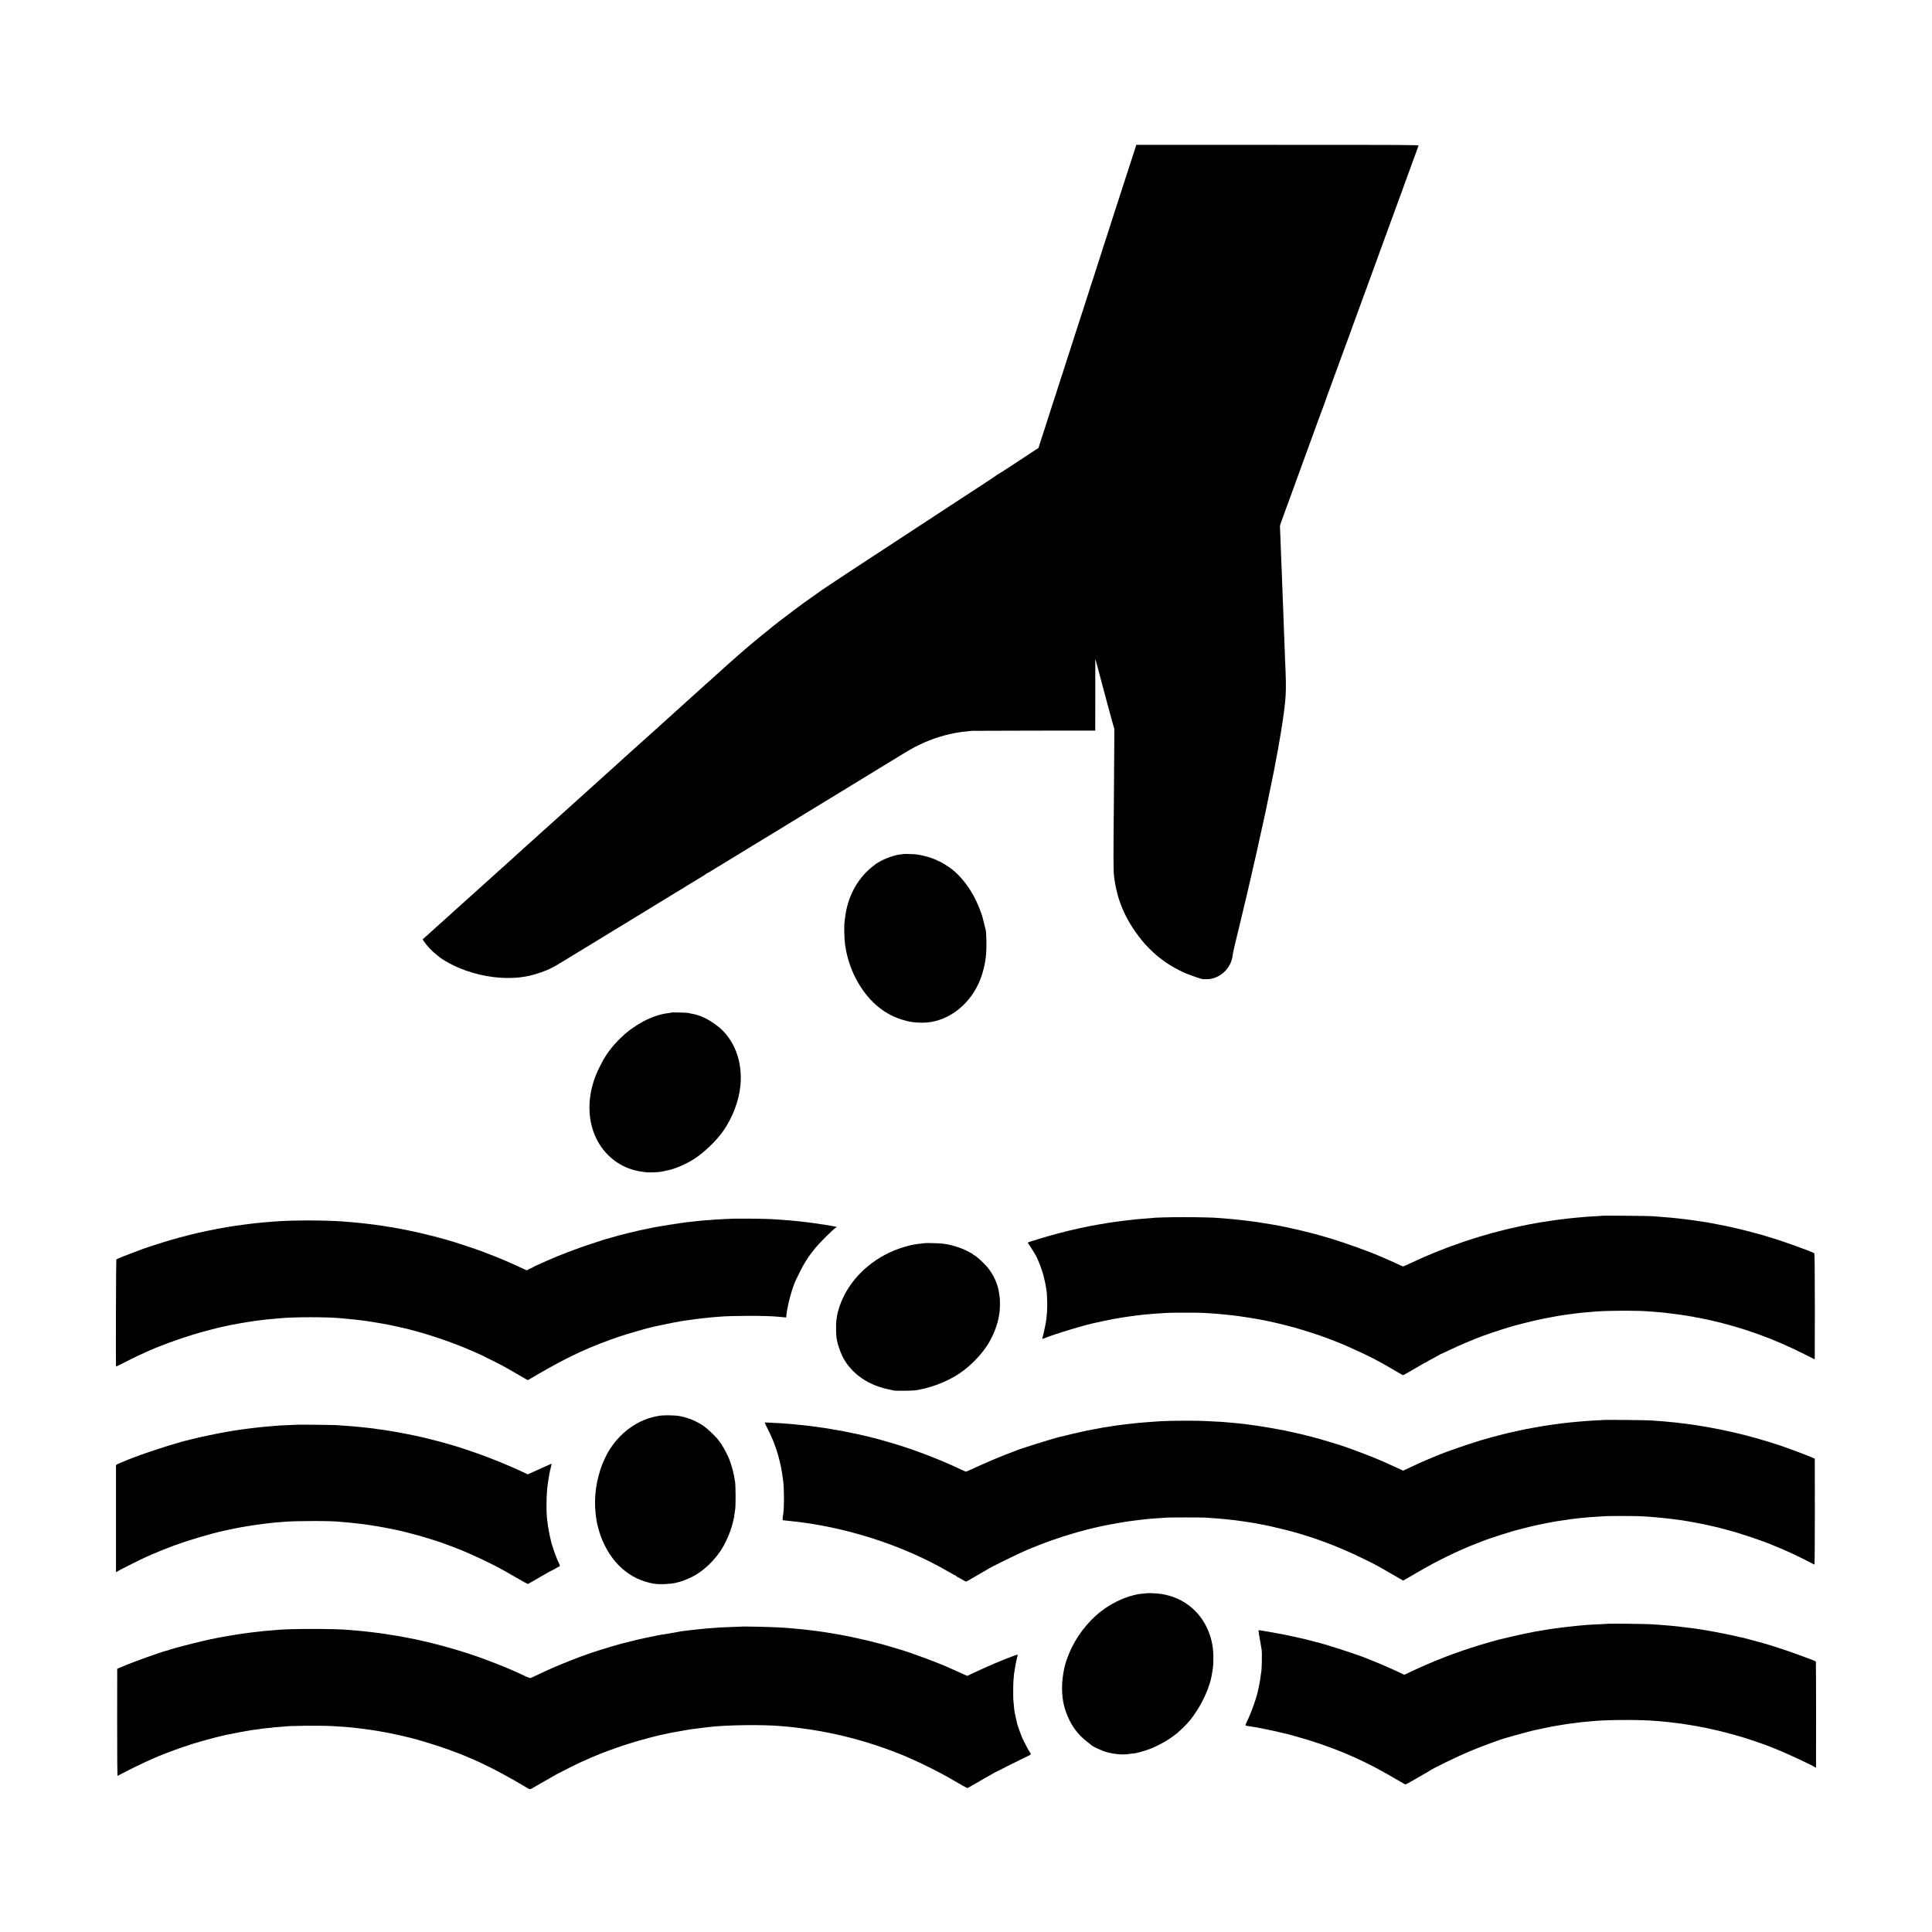 <?xml version="1.0" standalone="no"?>
<!DOCTYPE svg PUBLIC "-//W3C//DTD SVG 20010904//EN"
 "http://www.w3.org/TR/2001/REC-SVG-20010904/DTD/svg10.dtd">
<svg version="1.0" xmlns="http://www.w3.org/2000/svg"
 width="4096pt" height="4096pt" viewBox="0 0 4096 4096"
 preserveAspectRatio="xMidYMid meet">
<g transform="translate(0,4096) scale(0.1,-0.1)"
fill="#000000" stroke="none">
<path d="M23990 37577 c-56 -171 -121 -373 -145 -447 -162 -503 -261 -809
-291 -900 -19 -58 -61 -190 -95 -295 -33 -104 -63 -197 -66 -205 -7 -18 -7
-15 -21 -65 -6 -22 -39 -124 -72 -225 -33 -102 -73 -225 -89 -275 -16 -49 -56
-173 -89 -275 -33 -102 -88 -273 -122 -380 -33 -107 -66 -208 -73 -225 -6 -16
-12 -32 -12 -35 -1 -3 -31 -99 -69 -215 -199 -618 -271 -841 -303 -940 -20
-60 -50 -155 -68 -210 -18 -55 -63 -194 -100 -310 -37 -115 -75 -235 -86 -265
-15 -47 -70 -216 -240 -746 l-32 -101 -61 -39 c-34 -21 -65 -42 -71 -47 -5 -4
-57 -38 -115 -76 -58 -38 -219 -144 -358 -235 -139 -91 -257 -166 -262 -166
-4 0 -10 -3 -12 -8 -1 -4 -127 -88 -278 -187 -151 -98 -360 -235 -465 -303
-531 -349 -568 -373 -1305 -855 -151 -99 -322 -211 -380 -249 -58 -37 -112
-73 -120 -78 -15 -11 -70 -47 -99 -65 -153 -98 -1037 -682 -1056 -697 -5 -5
-93 -67 -194 -138 -101 -71 -196 -138 -210 -149 -14 -11 -91 -68 -171 -127
-141 -104 -490 -372 -500 -384 -3 -3 -50 -41 -104 -85 -55 -43 -109 -86 -120
-96 -43 -36 -222 -184 -240 -199 -10 -8 -23 -19 -30 -25 -6 -5 -43 -37 -81
-70 -39 -33 -72 -62 -75 -65 -3 -3 -39 -34 -80 -70 -41 -35 -82 -71 -91 -80
-9 -8 -31 -28 -50 -44 -52 -46 -228 -203 -289 -260 -30 -28 -91 -83 -134 -121
-44 -39 -87 -77 -96 -85 -20 -19 -102 -93 -205 -185 -42 -38 -90 -81 -105 -95
-15 -14 -62 -56 -106 -95 -43 -38 -85 -77 -94 -85 -8 -8 -78 -71 -155 -140
-77 -68 -147 -131 -155 -140 -8 -8 -53 -49 -100 -90 -46 -41 -98 -88 -115
-105 -18 -16 -46 -41 -62 -55 -17 -14 -70 -62 -119 -107 -49 -45 -100 -91
-114 -103 -14 -12 -41 -36 -60 -53 -72 -66 -258 -233 -340 -306 -107 -97 -202
-182 -216 -196 -6 -5 -46 -41 -89 -80 -43 -38 -83 -75 -89 -80 -6 -6 -81 -73
-166 -150 -85 -76 -160 -144 -166 -150 -6 -5 -46 -41 -89 -80 -113 -100 -491
-441 -605 -545 -15 -14 -60 -54 -100 -90 -40 -36 -85 -76 -100 -90 -15 -14
-60 -54 -100 -90 -41 -36 -86 -76 -100 -90 -14 -14 -62 -56 -105 -95 -44 -38
-87 -77 -95 -85 -28 -26 -102 -92 -210 -189 -58 -52 -112 -102 -121 -110 -9
-9 -31 -29 -50 -46 -34 -29 -824 -741 -845 -760 -6 -5 -46 -41 -89 -80 -43
-38 -90 -81 -105 -95 -14 -14 -62 -56 -106 -95 -43 -38 -88 -79 -100 -90 -11
-11 -56 -51 -99 -90 -90 -81 -164 -147 -250 -225 -107 -97 -219 -198 -253
-227 l-32 -28 26 -40 c68 -102 179 -218 284 -298 30 -23 63 -49 72 -57 27 -24
169 -107 265 -154 344 -170 775 -270 1158 -270 96 0 248 9 290 18 11 2 43 7
70 10 120 17 332 79 470 139 130 56 142 63 638 366 59 36 115 71 125 76 9 6
50 30 90 55 41 25 86 52 101 61 58 35 398 243 431 264 19 12 64 40 100 61 96
58 94 56 155 94 32 19 69 42 84 51 31 19 312 190 571 349 96 59 195 119 220
134 25 15 110 67 190 117 80 49 152 92 160 96 8 3 22 12 30 19 8 6 31 21 50
32 19 11 107 64 195 117 88 54 176 107 195 119 19 11 37 24 38 28 2 4 7 8 11
8 7 0 121 67 191 112 23 15 358 219 573 349 50 31 153 93 227 139 74 45 149
90 165 100 17 9 172 104 345 210 173 106 394 241 490 300 246 151 966 590
1210 738 113 69 231 141 263 161 32 20 70 43 85 52 15 9 180 110 367 224 416
255 447 273 610 351 254 124 565 220 835 259 25 4 56 8 70 10 23 4 117 13 200
21 19 1 614 3 1323 4 l1287 1 1 762 0 762 55 -200 c30 -110 56 -209 58 -220 2
-11 13 -54 25 -95 23 -82 81 -296 86 -320 2 -8 11 -42 20 -75 9 -33 25 -91 35
-130 10 -38 42 -155 71 -260 l54 -190 -2 -395 c0 -217 -4 -741 -8 -1165 -11
-1131 -11 -1435 3 -1555 55 -464 208 -851 490 -1235 37 -49 69 -92 72 -95 3
-3 18 -22 34 -43 47 -64 204 -224 301 -306 189 -163 431 -309 665 -403 78 -31
267 -96 304 -104 28 -7 132 -5 176 2 251 42 450 255 474 508 3 30 31 157 62
283 30 125 57 235 59 243 2 8 22 92 45 185 23 94 44 181 46 194 4 20 15 64 38
161 6 21 37 152 41 170 24 106 49 214 70 300 14 58 27 117 30 131 3 15 17 76
31 135 14 60 28 120 30 134 3 14 11 50 19 80 8 30 25 109 40 175 14 66 30 140
36 165 23 99 69 309 140 635 4 22 10 49 13 60 24 112 151 731 170 828 69 361
82 428 90 477 3 19 17 98 30 175 14 77 27 158 31 180 3 22 15 96 26 165 29
189 45 302 55 400 3 30 7 69 9 85 18 144 22 362 11 625 -9 206 -13 322 -21
525 -3 88 -7 210 -10 270 -3 61 -7 182 -10 270 -3 88 -8 210 -10 270 -3 61 -7
171 -10 245 -3 74 -7 196 -10 270 -3 74 -8 191 -10 260 -4 113 -9 231 -20 505
-2 50 -7 171 -10 270 -4 99 -8 191 -9 205 -1 22 11 67 34 125 4 11 22 61 40
110 17 50 38 106 45 125 8 19 34 91 59 160 35 99 203 557 280 769 8 20 27 74
44 121 17 47 79 216 137 375 58 160 129 353 156 430 28 77 54 149 59 160 14
32 101 269 105 285 2 8 9 29 15 45 19 49 339 923 371 1015 16 47 36 101 44
120 8 19 30 78 49 130 79 219 158 437 171 472 8 21 53 142 99 270 46 128 89
244 94 258 6 14 22 59 37 100 15 41 33 91 40 110 8 19 60 161 115 315 56 154
126 345 155 425 29 80 89 244 133 365 179 490 207 567 267 730 35 94 106 292
160 440 53 149 102 284 109 300 7 17 32 84 56 150 23 66 45 129 50 140 5 11
11 28 14 37 5 16 -183 17 -2989 17 l-2994 1 -101 -313z"/>
<path d="M19157 22854 c-1 -1 -29 -5 -63 -8 -118 -11 -325 -83 -439 -151 -32
-19 -59 -35 -62 -35 -2 0 -9 -4 -16 -10 -7 -5 -41 -32 -77 -60 -324 -254 -533
-644 -585 -1095 -4 -27 -8 -63 -10 -80 -12 -84 -5 -371 10 -470 3 -16 7 -48
11 -70 31 -211 117 -471 222 -668 231 -436 554 -727 952 -857 167 -54 281 -72
460 -72 487 2 954 329 1184 826 87 188 146 418 163 636 12 158 5 464 -11 511
-3 8 -7 25 -10 39 -3 14 -14 61 -26 105 -12 44 -23 89 -25 99 -20 91 -114 326
-181 451 -130 244 -313 468 -489 599 -70 53 -239 156 -254 156 -4 0 -28 10
-52 23 -90 47 -272 100 -419 122 -42 7 -277 14 -283 9z"/>
<path d="M14248 19495 c-2 -2 -25 -6 -53 -10 -27 -4 -59 -8 -70 -10 -308 -46
-670 -238 -950 -505 -111 -105 -195 -201 -271 -305 -44 -62 -69 -100 -111
-170 -7 -11 -43 -81 -81 -155 -262 -515 -286 -1081 -66 -1525 165 -332 455
-572 804 -664 71 -19 92 -23 220 -41 87 -12 308 -4 375 14 33 8 76 18 95 21
150 25 397 129 570 240 221 141 483 394 632 610 190 276 320 620 354 935 56
516 -127 1000 -481 1275 -192 148 -361 230 -550 264 -33 6 -71 14 -85 17 -25
5 -327 13 -332 9z"/>
<path d="M33979 15186 c-2 -2 -71 -7 -154 -11 -82 -4 -157 -8 -165 -10 -8 -2
-62 -6 -120 -10 -58 -4 -114 -9 -124 -11 -10 -2 -51 -6 -90 -9 -39 -3 -84 -8
-101 -11 -16 -3 -48 -7 -70 -9 -40 -3 -187 -22 -235 -30 -14 -3 -56 -9 -95
-15 -38 -5 -79 -12 -90 -14 -11 -2 -42 -7 -70 -10 -27 -4 -68 -11 -90 -16 -36
-7 -77 -15 -140 -25 -11 -2 -97 -20 -192 -39 -804 -169 -1606 -439 -2342 -788
-79 -37 -148 -68 -153 -68 -5 0 -57 23 -115 50 -58 28 -107 50 -109 50 -4 0
-40 16 -167 74 -44 20 -81 36 -84 36 -3 0 -19 6 -36 14 -177 81 -708 272
-1012 365 -465 141 -1006 266 -1410 326 -86 13 -101 15 -125 20 -121 21 -517
67 -705 81 -44 3 -96 7 -115 9 -270 27 -1317 26 -1471 0 -13 -2 -67 -7 -119
-10 -119 -7 -183 -13 -410 -40 -126 -15 -272 -35 -301 -40 -13 -3 -71 -12
-129 -20 -58 -9 -136 -22 -175 -30 -58 -11 -134 -25 -155 -28 -3 0 -21 -4 -40
-9 -19 -4 -51 -11 -70 -14 -19 -3 -53 -10 -75 -16 -22 -5 -51 -12 -65 -14 -14
-3 -33 -7 -42 -10 -10 -3 -30 -7 -44 -10 -15 -3 -54 -12 -88 -20 -34 -8 -70
-17 -80 -19 -21 -5 -140 -36 -226 -59 -91 -24 -259 -73 -365 -106 -55 -17
-116 -36 -135 -41 -46 -13 -90 -30 -90 -36 0 -2 36 -57 80 -123 99 -148 156
-269 223 -475 32 -96 73 -269 82 -345 4 -30 9 -58 10 -61 8 -12 18 -209 17
-324 -1 -112 -4 -161 -18 -289 -8 -70 -50 -277 -73 -359 -17 -61 -17 -68 -2
-61 242 100 931 308 1161 350 14 3 75 16 135 29 135 29 307 62 400 75 39 5 81
12 95 14 14 3 66 10 115 16 50 6 101 13 115 15 14 2 54 6 90 10 36 3 81 8 100
10 88 9 225 19 430 31 109 6 649 6 760 0 216 -12 274 -17 475 -37 150 -15 187
-19 225 -25 19 -3 51 -8 70 -10 42 -5 177 -25 205 -30 10 -2 35 -6 55 -9 20
-3 47 -8 60 -10 14 -3 66 -12 115 -21 50 -8 127 -24 172 -34 44 -11 96 -22
115 -25 51 -9 298 -71 443 -111 169 -47 550 -169 645 -207 30 -12 87 -34 195
-74 287 -108 818 -357 1050 -493 50 -29 115 -66 145 -83 30 -16 66 -38 80 -47
14 -9 50 -31 81 -48 32 -16 68 -37 81 -46 23 -15 27 -14 93 25 39 23 90 52
115 66 62 35 230 132 260 151 14 9 25 14 25 11 0 -2 14 5 30 17 17 11 84 49
150 84 66 34 126 68 134 74 8 6 17 11 20 10 3 0 74 32 156 72 223 107 569 254
745 316 244 87 509 173 655 212 326 88 558 141 833 190 179 32 193 34 322 51
45 6 74 10 140 19 19 3 64 7 100 11 36 3 81 8 100 10 36 4 155 15 232 20 313
22 920 23 1138 1 19 -2 80 -7 135 -10 55 -4 114 -9 130 -11 17 -2 53 -7 80 -9
61 -7 105 -12 210 -26 44 -6 94 -13 110 -15 17 -1 75 -10 130 -20 55 -9 113
-19 129 -21 16 -3 32 -6 35 -8 3 -2 29 -7 56 -10 28 -4 58 -9 68 -12 11 -3 29
-7 40 -9 12 -1 76 -15 142 -29 718 -162 1358 -392 2024 -728 117 -59 214 -108
215 -108 1 0 2 504 2 1120 -1 732 -4 1122 -11 1129 -27 27 -644 250 -930 335
-66 20 -133 40 -150 46 -107 33 -554 148 -635 163 -14 3 -56 12 -95 21 -38 9
-81 18 -95 20 -14 3 -71 14 -128 25 -56 11 -115 23 -130 25 -45 8 -86 16 -107
20 -11 2 -42 7 -70 11 -27 4 -59 9 -70 10 -11 2 -67 10 -125 19 -58 8 -127 18
-155 21 -27 3 -63 8 -80 10 -35 5 -97 12 -180 20 -33 3 -78 8 -100 10 -46 5
-159 14 -255 21 -36 2 -94 7 -130 10 -74 6 -1045 15 -1051 10z"/>
<path d="M15577 15124 c-1 -1 -85 -5 -187 -8 -102 -4 -198 -9 -215 -11 -16 -2
-73 -7 -125 -10 -52 -3 -113 -8 -135 -10 -22 -2 -70 -7 -107 -10 -37 -3 -77
-8 -90 -10 -13 -2 -52 -6 -88 -10 -36 -3 -76 -7 -90 -9 -14 -2 -47 -7 -75 -11
-88 -11 -524 -81 -560 -89 -5 -2 -28 -6 -50 -10 -32 -6 -216 -44 -295 -61 -61
-13 -250 -58 -270 -64 -14 -5 -50 -14 -80 -21 -30 -6 -68 -16 -85 -21 -36 -11
-346 -100 -360 -103 -5 -2 -17 -6 -25 -9 -8 -3 -94 -31 -190 -62 -277 -89
-693 -247 -925 -351 -22 -10 -42 -18 -45 -19 -3 -1 -44 -20 -92 -42 -48 -23
-98 -45 -110 -49 -13 -4 -40 -18 -60 -30 -21 -13 -41 -24 -44 -24 -4 0 -30
-12 -58 -26 l-51 -26 -85 40 c-70 33 -257 117 -395 177 -74 32 -332 135 -339
135 -4 0 -22 7 -39 15 -98 45 -671 237 -867 289 -30 8 -91 24 -135 36 -44 12
-87 24 -95 26 -218 55 -458 111 -550 128 -14 3 -50 10 -80 16 -30 6 -68 13
-85 16 -16 2 -37 7 -45 9 -8 2 -35 7 -60 10 -24 4 -47 8 -50 10 -3 2 -33 7
-65 10 -33 4 -62 9 -65 10 -3 2 -26 6 -50 9 -25 4 -56 9 -70 11 -14 3 -45 7
-69 10 -23 3 -55 7 -70 9 -14 3 -71 10 -126 16 -55 6 -111 13 -125 15 -14 2
-59 7 -100 10 -41 3 -86 8 -100 10 -22 3 -82 8 -250 20 -372 27 -1051 27
-1400 0 -25 -2 -83 -6 -130 -10 -120 -9 -158 -12 -215 -19 -27 -3 -77 -8 -110
-11 -56 -6 -330 -41 -385 -50 -38 -6 -150 -24 -195 -30 -22 -4 -58 -10 -80
-15 -22 -5 -62 -12 -90 -16 -27 -3 -53 -8 -56 -10 -4 -2 -24 -6 -45 -10 -31
-4 -268 -53 -334 -69 -238 -55 -543 -137 -765 -207 -173 -53 -388 -124 -420
-138 -11 -5 -87 -33 -170 -64 -181 -66 -377 -145 -389 -157 -6 -5 -13 -2170
-7 -2265 1 -7 43 10 94 37 50 27 151 78 222 113 118 58 162 79 320 151 262
120 659 267 1000 371 201 61 565 157 642 169 17 2 69 14 93 20 3 1 23 5 45 10
22 4 49 9 60 12 83 16 290 52 335 58 30 3 62 8 70 10 8 3 35 7 60 10 25 3 81
10 125 16 44 6 100 13 125 15 25 2 63 6 85 8 39 5 145 14 235 21 314 25 927
25 1230 0 152 -13 195 -17 315 -30 22 -3 63 -7 90 -10 64 -7 244 -33 315 -45
30 -5 69 -12 85 -14 17 -3 71 -12 120 -21 50 -9 99 -18 110 -20 37 -6 390 -85
425 -95 19 -6 87 -24 150 -40 298 -79 703 -216 1015 -343 115 -47 372 -160
402 -176 10 -6 95 -48 188 -94 94 -46 197 -98 230 -117 33 -18 78 -43 100 -55
22 -12 131 -75 242 -139 l202 -117 218 127 c643 375 1119 595 1743 804 119 40
550 166 594 174 11 2 41 9 66 16 25 7 54 14 65 16 11 2 72 15 135 29 63 14
131 28 150 31 19 3 51 9 70 14 19 5 53 12 75 15 22 3 54 9 70 12 40 9 53 11
100 18 22 3 49 7 60 9 20 4 92 14 150 21 17 3 53 7 80 11 28 4 61 8 75 9 28 3
126 13 180 20 19 2 69 7 110 10 41 4 95 8 120 10 291 24 998 24 1240 0 19 -2
67 -6 106 -10 l71 -6 7 63 c24 208 118 558 196 723 157 335 240 471 423 695
97 117 353 372 425 422 l24 16 -29 6 c-44 10 -75 16 -108 21 -16 2 -43 7 -60
10 -55 10 -90 15 -135 20 -25 3 -55 8 -68 11 -13 2 -55 9 -95 14 -208 27 -220
28 -387 45 -14 2 -61 6 -105 10 -44 3 -100 8 -125 10 -220 19 -442 28 -768 29
-156 1 -284 1 -285 0z"/>
<path d="M19608 14605 c-2 -2 -36 -6 -75 -9 -40 -4 -96 -11 -125 -17 -29 -5
-69 -12 -88 -15 -19 -3 -92 -23 -162 -44 -551 -166 -1018 -546 -1261 -1025
-78 -152 -136 -324 -153 -446 -2 -14 -8 -53 -13 -85 -9 -59 -7 -302 3 -359 3
-16 8 -46 11 -65 12 -75 69 -239 116 -336 181 -366 557 -626 1029 -710 14 -3
40 -9 59 -14 35 -9 401 -6 459 4 17 3 44 8 59 10 360 66 724 223 978 423 216
170 400 374 522 580 110 186 193 415 217 598 4 28 9 66 11 85 6 40 6 223 1
260 -2 14 -7 50 -11 80 -26 211 -114 410 -260 585 -68 81 -250 245 -273 245
-5 0 -15 7 -22 15 -13 15 -19 19 -136 78 -125 64 -318 125 -449 142 -22 3 -56
8 -75 11 -40 6 -357 14 -362 9z"/>
<path d="M13975 10944 c-227 -39 -401 -108 -595 -239 -225 -151 -439 -404
-550 -650 -61 -134 -68 -151 -104 -262 -113 -352 -139 -688 -80 -1063 12 -81
58 -251 91 -339 209 -561 609 -919 1123 -1006 119 -20 340 -11 475 19 123 28
284 91 397 157 214 124 417 322 561 545 139 215 260 547 282 775 3 30 8 65 11
79 13 58 12 486 -2 585 -24 173 -75 365 -132 500 -27 65 -112 229 -128 246 -8
8 -14 20 -14 25 0 5 -16 29 -35 54 -19 25 -45 59 -57 75 -46 62 -226 232 -301
283 -152 102 -307 168 -492 207 -104 22 -342 27 -450 9z"/>
<path d="M33989 10856 c-2 -2 -71 -7 -154 -10 -82 -4 -166 -9 -185 -11 -19 -1
-75 -6 -124 -10 -49 -4 -101 -8 -115 -10 -14 -2 -60 -6 -101 -10 -41 -4 -88
-9 -105 -11 -16 -2 -52 -6 -80 -9 -27 -4 -61 -8 -75 -10 -14 -2 -77 -11 -140
-19 -63 -9 -124 -18 -135 -20 -11 -2 -40 -7 -65 -10 -25 -4 -103 -18 -175 -31
-71 -13 -146 -27 -165 -30 -19 -3 -73 -15 -120 -25 -47 -10 -96 -21 -110 -24
-149 -29 -520 -125 -745 -192 -267 -80 -782 -259 -930 -324 -11 -5 -81 -34
-155 -65 -171 -72 -143 -59 -368 -164 l-193 -90 -187 85 c-103 47 -200 91
-217 99 -16 7 -61 26 -100 43 -104 46 -433 174 -570 222 -66 23 -129 45 -140
50 -62 27 -556 175 -730 220 -149 38 -400 97 -446 105 -19 3 -50 10 -69 15
-41 11 -82 19 -127 25 -18 3 -52 9 -75 14 -44 10 -371 66 -443 75 -22 3 -71
10 -110 15 -38 6 -92 13 -120 16 -27 3 -63 8 -80 10 -16 3 -61 7 -100 10 -38
3 -83 7 -100 10 -27 3 -74 7 -235 20 -51 4 -176 10 -395 20 -126 6 -539 6
-725 0 -146 -4 -218 -8 -370 -20 -36 -3 -94 -7 -130 -10 -80 -5 -200 -16 -220
-20 -8 -1 -49 -6 -90 -10 -41 -4 -82 -9 -90 -10 -8 -2 -44 -6 -80 -10 -36 -3
-72 -8 -80 -10 -8 -2 -39 -7 -69 -10 -30 -4 -63 -9 -75 -11 -12 -2 -53 -9 -93
-15 -39 -5 -82 -12 -95 -14 -13 -3 -95 -18 -183 -35 -88 -16 -169 -32 -180
-34 -80 -17 -180 -40 -234 -53 -36 -8 -72 -16 -80 -18 -13 -3 -124 -30 -206
-51 -11 -3 -29 -7 -41 -9 -111 -24 -854 -256 -914 -286 -8 -4 -40 -16 -70 -27
-225 -81 -584 -233 -913 -386 -42 -20 -82 -36 -88 -36 -6 0 -55 21 -108 46
-473 226 -1061 448 -1546 584 -82 23 -179 51 -215 61 -229 65 -701 166 -1005
214 -55 9 -111 18 -125 20 -14 2 -77 11 -140 20 -63 8 -126 17 -140 19 -14 3
-54 7 -90 11 -36 4 -78 8 -95 10 -16 2 -61 7 -100 10 -38 4 -81 8 -95 10 -22
3 -96 9 -250 20 -25 2 -110 6 -190 10 -80 4 -149 8 -155 8 -18 3 -11 -16 53
-142 177 -347 277 -686 327 -1106 22 -184 21 -568 -1 -700 -17 -99 -17 -125 2
-126 11 0 26 -2 34 -4 8 -1 47 -6 85 -9 1172 -114 2401 -506 3388 -1080 82
-47 153 -86 158 -86 5 0 9 -4 9 -10 0 -5 4 -10 10 -10 5 0 47 -22 94 -50 47
-28 89 -50 95 -50 6 0 27 10 48 21 39 22 385 223 458 266 90 53 650 325 795
386 346 146 686 266 1030 364 107 30 203 57 212 58 9 2 43 10 75 19 32 8 108
26 168 40 97 22 138 30 245 51 56 11 187 35 215 39 17 3 71 11 120 20 50 8
117 18 150 22 33 3 67 8 75 9 8 2 44 6 80 10 36 4 72 8 81 10 8 2 51 6 95 10
43 4 95 8 114 10 45 4 238 17 310 21 87 4 718 4 790 0 258 -17 283 -19 460
-36 142 -15 207 -22 290 -35 14 -2 61 -9 105 -15 44 -6 91 -13 105 -16 14 -2
66 -11 115 -19 50 -9 135 -25 190 -36 55 -12 111 -23 125 -26 19 -3 204 -47
325 -77 546 -136 1120 -350 1680 -627 238 -117 270 -135 605 -329 63 -37 136
-79 162 -93 l48 -27 48 29 c26 15 68 39 93 53 24 14 85 49 134 78 438 258 901
483 1325 645 69 26 134 51 145 56 64 27 611 201 675 214 8 2 76 19 150 38 201
53 388 92 665 142 16 3 150 23 345 51 19 3 55 7 80 9 25 3 63 7 85 10 37 4 94
9 215 20 42 4 173 12 335 21 99 5 569 5 695 0 132 -6 284 -15 330 -21 19 -2
69 -6 110 -10 78 -6 263 -27 355 -40 89 -12 141 -19 145 -20 3 -1 28 -5 55
-10 28 -4 59 -9 70 -11 11 -2 34 -7 50 -9 32 -6 224 -42 264 -50 13 -2 85 -18
160 -36 75 -17 143 -32 151 -34 14 -3 83 -21 243 -65 263 -71 782 -248 912
-310 11 -5 45 -19 75 -30 30 -12 69 -27 85 -35 17 -7 73 -32 125 -55 162 -71
387 -181 538 -262 29 -15 56 -28 60 -28 5 0 8 505 8 1122 l-1 1123 -85 36
c-130 56 -467 181 -650 243 -166 55 -359 115 -372 116 -4 1 -27 8 -50 16 -35
12 -392 107 -447 119 -9 2 -74 17 -146 34 -308 71 -696 140 -982 176 -24 3
-62 7 -85 10 -103 13 -164 20 -278 30 -36 3 -81 8 -100 10 -19 2 -84 7 -145
11 -60 4 -135 9 -165 11 -67 5 -976 14 -981 9z"/>
<path d="M6298 10755 c-2 -1 -86 -5 -188 -9 -102 -3 -194 -8 -205 -10 -11 -2
-65 -7 -120 -10 -55 -4 -118 -9 -140 -11 -22 -2 -65 -7 -95 -10 -30 -3 -71 -7
-90 -9 -19 -3 -62 -7 -95 -11 -33 -3 -105 -12 -160 -20 -55 -8 -116 -17 -135
-19 -91 -13 -121 -17 -205 -32 -128 -21 -224 -40 -440 -85 -242 -51 -216 -45
-304 -68 -42 -11 -87 -22 -101 -25 -244 -51 -1058 -315 -1325 -431 -16 -7 -55
-23 -85 -35 -123 -50 -150 -64 -151 -79 -1 -21 -1 -2164 0 -2219 l1 -43 82 46
c83 45 459 233 553 275 156 71 437 185 605 247 292 107 770 249 1040 308 71
16 220 47 240 51 14 3 70 13 125 24 113 21 357 59 425 66 25 3 56 7 70 9 14 3
57 7 95 11 39 3 77 7 85 9 8 2 56 7 105 10 50 4 106 9 125 10 239 24 1065 24
1210 0 14 -2 63 -6 110 -9 47 -4 96 -8 110 -10 14 -2 57 -7 95 -11 81 -8 128
-13 170 -19 17 -3 53 -8 80 -11 28 -4 57 -8 65 -10 8 -2 38 -7 65 -11 28 -3
59 -8 70 -10 11 -2 36 -6 55 -10 19 -3 55 -9 80 -14 25 -5 59 -11 75 -14 17
-2 62 -11 100 -20 39 -8 83 -17 98 -20 15 -3 39 -8 53 -11 38 -8 286 -70 376
-95 171 -45 566 -170 633 -200 11 -5 47 -18 80 -30 33 -11 69 -24 80 -29 11
-5 47 -19 80 -32 145 -55 446 -189 640 -285 246 -121 261 -130 595 -322 140
-81 258 -146 261 -145 8 3 249 141 303 174 17 10 38 22 46 26 8 4 42 23 75 43
33 20 76 42 95 50 19 8 49 24 66 36 18 11 46 27 63 34 36 14 38 27 13 72 -34
61 -134 332 -158 427 -2 9 -11 43 -19 76 -19 76 -34 149 -41 200 -3 22 -7 46
-10 53 -2 8 -7 37 -10 65 -3 29 -8 63 -10 77 -26 153 -22 570 6 765 6 39 13
86 15 105 3 19 7 46 10 60 3 14 8 43 11 65 4 22 16 81 29 130 12 50 22 91 20
93 -1 1 -116 -49 -254 -112 l-252 -114 -117 55 c-160 74 -163 75 -298 133
-416 180 -956 371 -1339 475 -33 9 -73 20 -90 25 -63 17 -311 81 -330 84 -11
2 -38 9 -60 14 -115 31 -590 122 -760 147 -23 3 -51 7 -64 10 -13 2 -49 7 -80
10 -31 4 -63 8 -71 10 -19 5 -123 18 -240 30 -25 2 -67 7 -95 10 -90 10 -237
22 -360 30 -49 3 -119 8 -155 11 -67 5 -827 13 -832 9z"/>
<path d="M24337 7184 c-1 -1 -36 -5 -79 -8 -101 -8 -138 -14 -233 -38 -229
-57 -480 -182 -685 -341 -285 -221 -541 -560 -674 -892 -16 -38 -32 -79 -36
-90 -70 -172 -118 -454 -114 -668 4 -244 51 -441 155 -652 91 -187 210 -332
379 -463 47 -36 87 -69 90 -72 27 -29 217 -116 315 -145 147 -42 345 -62 455
-44 30 5 81 11 114 14 32 3 62 7 65 10 4 2 18 6 32 8 67 13 228 63 299 94 288
126 491 261 680 452 119 120 165 176 273 342 143 217 275 522 310 719 36 197
39 220 41 373 4 221 -28 405 -104 593 -182 455 -588 756 -1080 800 -70 6 -199
11 -203 8z"/>
<path d="M34099 6536 c-2 -2 -76 -6 -164 -10 -88 -4 -178 -8 -200 -10 -22 -2
-85 -7 -140 -10 -55 -4 -111 -9 -125 -11 -14 -2 -56 -6 -95 -10 -77 -6 -330
-37 -415 -50 -14 -2 -45 -6 -70 -10 -25 -3 -56 -8 -70 -10 -42 -8 -94 -17
-115 -20 -22 -3 -134 -22 -180 -30 -110 -20 -357 -73 -515 -111 -102 -24 -196
-47 -210 -50 -14 -2 -34 -8 -45 -11 -11 -4 -26 -8 -32 -9 -22 -4 -233 -65
-368 -106 -503 -154 -984 -341 -1456 -565 l-126 -60 -36 17 c-176 86 -474 216
-647 284 -52 21 -104 41 -115 46 -157 69 -911 314 -1061 344 -10 3 -54 14 -96
26 -43 11 -85 23 -95 24 -10 2 -36 9 -58 14 -22 6 -51 13 -65 16 -14 2 -63 13
-110 24 -89 21 -281 62 -315 67 -11 2 -46 8 -77 14 -76 14 -164 30 -208 37
-19 3 -73 12 -119 20 -46 8 -86 14 -88 14 -6 0 9 -107 33 -230 3 -14 7 -36 9
-50 2 -14 6 -38 9 -55 3 -16 9 -50 13 -75 13 -70 3 -475 -11 -499 -2 -3 -7
-37 -11 -76 -4 -38 -8 -72 -10 -75 -2 -3 -6 -26 -10 -50 -3 -25 -10 -61 -15
-80 -5 -19 -11 -48 -14 -65 -25 -151 -152 -509 -248 -699 -16 -32 -26 -62 -21
-66 4 -5 28 -11 53 -14 25 -3 54 -8 65 -10 20 -4 87 -15 135 -22 14 -2 45 -9
70 -14 25 -5 56 -12 70 -14 14 -2 36 -7 50 -10 14 -3 36 -8 50 -11 74 -14 132
-27 252 -56 73 -17 140 -32 148 -34 8 -2 80 -21 160 -44 726 -201 1359 -463
1955 -806 94 -54 185 -106 203 -117 82 -46 99 -56 132 -76 19 -12 41 -22 48
-22 7 0 57 25 110 56 131 76 277 161 332 191 25 14 50 29 55 33 83 60 607 314
880 428 241 100 660 254 755 277 8 2 87 24 175 50 145 42 392 107 455 119 14
3 88 18 165 35 77 16 154 32 170 35 17 3 41 7 55 10 35 7 138 24 185 31 38 5
65 9 130 20 17 3 53 7 80 10 28 3 61 8 75 10 14 2 50 7 80 10 30 3 71 7 90 10
35 4 140 14 235 21 350 26 976 26 1275 -1 19 -1 71 -5 115 -9 44 -4 96 -8 115
-11 19 -2 60 -7 90 -10 30 -3 87 -10 125 -15 39 -6 90 -12 115 -15 24 -3 110
-17 190 -30 137 -23 158 -27 220 -40 14 -2 41 -7 60 -10 19 -3 49 -9 65 -14
17 -5 68 -17 115 -26 150 -31 450 -110 645 -169 177 -55 498 -165 580 -201 17
-7 57 -23 90 -36 215 -82 811 -359 863 -401 9 -8 12 -2 13 23 3 158 1 2221 -3
2224 -20 20 -646 246 -873 315 -77 23 -159 48 -181 56 -23 7 -120 34 -215 59
-96 25 -187 49 -204 55 -30 9 -109 28 -155 36 -14 3 -41 9 -60 14 -90 24 -579
119 -690 135 -14 2 -54 8 -90 14 -36 6 -83 13 -105 15 -22 3 -56 8 -75 10 -60
9 -193 25 -250 31 -30 3 -71 7 -90 10 -19 3 -67 7 -106 10 -40 3 -89 7 -110 9
-22 2 -84 7 -139 11 -55 3 -134 9 -175 11 -86 6 -876 14 -881 10z"/>
<path d="M15717 6474 c-1 -1 -101 -5 -222 -8 -121 -4 -232 -8 -245 -10 -14 -3
-73 -7 -131 -11 -58 -3 -117 -7 -130 -9 -13 -2 -58 -7 -99 -10 -41 -4 -88 -8
-105 -10 -16 -2 -59 -7 -95 -11 -36 -3 -76 -8 -90 -10 -14 -3 -50 -7 -80 -10
-67 -7 -94 -11 -185 -30 -62 -12 -280 -49 -359 -60 -15 -3 -35 -7 -45 -9 -9
-3 -32 -8 -51 -11 -19 -3 -42 -8 -50 -10 -8 -2 -31 -7 -50 -10 -19 -3 -73 -15
-120 -25 -47 -10 -96 -21 -110 -24 -27 -5 -268 -65 -360 -89 -233 -62 -697
-207 -777 -243 -17 -8 -35 -14 -40 -14 -16 0 -427 -162 -609 -240 -92 -39
-241 -107 -330 -150 -90 -43 -172 -81 -183 -85 -11 -3 -50 9 -95 30 -42 19
-111 51 -153 71 -43 20 -104 47 -135 60 -32 13 -81 35 -110 48 -67 30 -389
156 -488 191 -41 14 -84 30 -95 35 -26 11 -320 110 -360 120 -16 5 -68 20
-115 35 -180 57 -611 171 -720 191 -14 3 -41 9 -60 14 -19 5 -46 11 -60 14
-14 3 -104 20 -200 40 -96 19 -191 37 -210 40 -63 11 -294 47 -330 52 -19 2
-48 6 -65 9 -16 3 -52 7 -80 10 -27 3 -81 10 -120 15 -38 5 -99 12 -135 15
-36 4 -81 8 -100 10 -19 2 -71 7 -115 10 -44 4 -96 8 -115 10 -270 27 -1253
27 -1510 0 -19 -2 -73 -6 -120 -10 -116 -9 -158 -13 -315 -31 -103 -11 -245
-30 -305 -39 -14 -2 -45 -7 -70 -10 -65 -9 -387 -64 -440 -75 -25 -5 -56 -12
-70 -14 -193 -34 -948 -225 -989 -251 -4 -2 -18 -6 -32 -9 -94 -18 -726 -244
-924 -331 -16 -7 -52 -22 -80 -33 l-50 -21 -1 -1135 c0 -625 3 -1136 6 -1136
4 0 40 18 81 41 136 75 502 252 669 324 36 15 79 34 97 42 132 57 580 223 603
223 6 0 18 4 28 9 52 29 620 187 807 226 193 39 431 85 469 90 27 3 52 8 55
10 3 1 35 6 71 10 36 3 72 8 80 10 8 2 39 7 69 10 30 4 63 8 74 11 11 2 57 6
101 10 45 3 83 8 86 9 3 2 53 7 110 10 58 4 113 9 122 10 95 18 783 26 1033
11 200 -11 357 -23 420 -31 17 -2 53 -7 80 -9 167 -17 462 -60 611 -90 12 -2
37 -7 55 -10 27 -4 162 -33 289 -61 8 -1 56 -13 105 -25 50 -12 97 -23 105
-25 25 -5 103 -26 135 -36 17 -5 113 -33 215 -64 294 -87 673 -223 877 -316
23 -10 44 -19 47 -19 3 0 35 -13 71 -30 36 -16 95 -44 133 -61 253 -116 637
-322 962 -518 87 -53 87 -53 157 -10 35 22 65 39 67 39 2 0 82 46 178 102 95
55 214 123 263 150 90 49 511 258 519 258 3 0 33 13 68 29 299 139 703 288
1078 399 139 42 434 120 479 129 14 2 55 11 91 19 36 8 85 19 110 24 25 5 56
12 70 15 36 7 348 63 395 70 53 8 86 12 235 30 69 9 141 17 160 20 365 45
1157 56 1545 20 28 -3 79 -7 115 -10 71 -6 88 -8 270 -30 628 -79 1231 -223
1830 -438 133 -48 245 -90 297 -113 17 -8 34 -14 37 -14 3 0 29 -11 58 -24 29
-13 103 -45 163 -71 197 -85 620 -297 780 -392 268 -158 388 -224 399 -220 7
3 84 47 172 97 181 105 199 116 309 177 44 24 87 49 95 54 32 19 648 326 707
352 64 29 69 39 38 77 -22 26 -118 210 -169 320 -18 42 -94 254 -101 284 -2
12 -15 68 -28 126 -27 117 -34 160 -43 270 -3 41 -8 91 -10 110 -5 47 -4 321
1 390 10 135 15 190 20 202 2 7 7 31 9 53 3 22 7 50 10 61 2 12 7 39 10 60 7
40 33 156 42 185 4 14 -5 13 -63 -8 -247 -89 -585 -233 -866 -367 -75 -36
-139 -66 -141 -66 -2 0 -46 20 -98 44 -51 23 -147 67 -213 96 -66 29 -133 58
-150 66 -80 36 -441 176 -515 200 -25 8 -54 19 -65 24 -26 12 -280 99 -320
110 -26 7 -77 22 -230 69 -286 89 -797 210 -1117 266 -156 27 -267 46 -333 55
-44 6 -91 13 -105 15 -14 2 -47 7 -75 10 -27 3 -63 8 -80 10 -182 23 -448 48
-640 60 -208 13 -839 27 -848 19z"/>
</g>
</svg>
